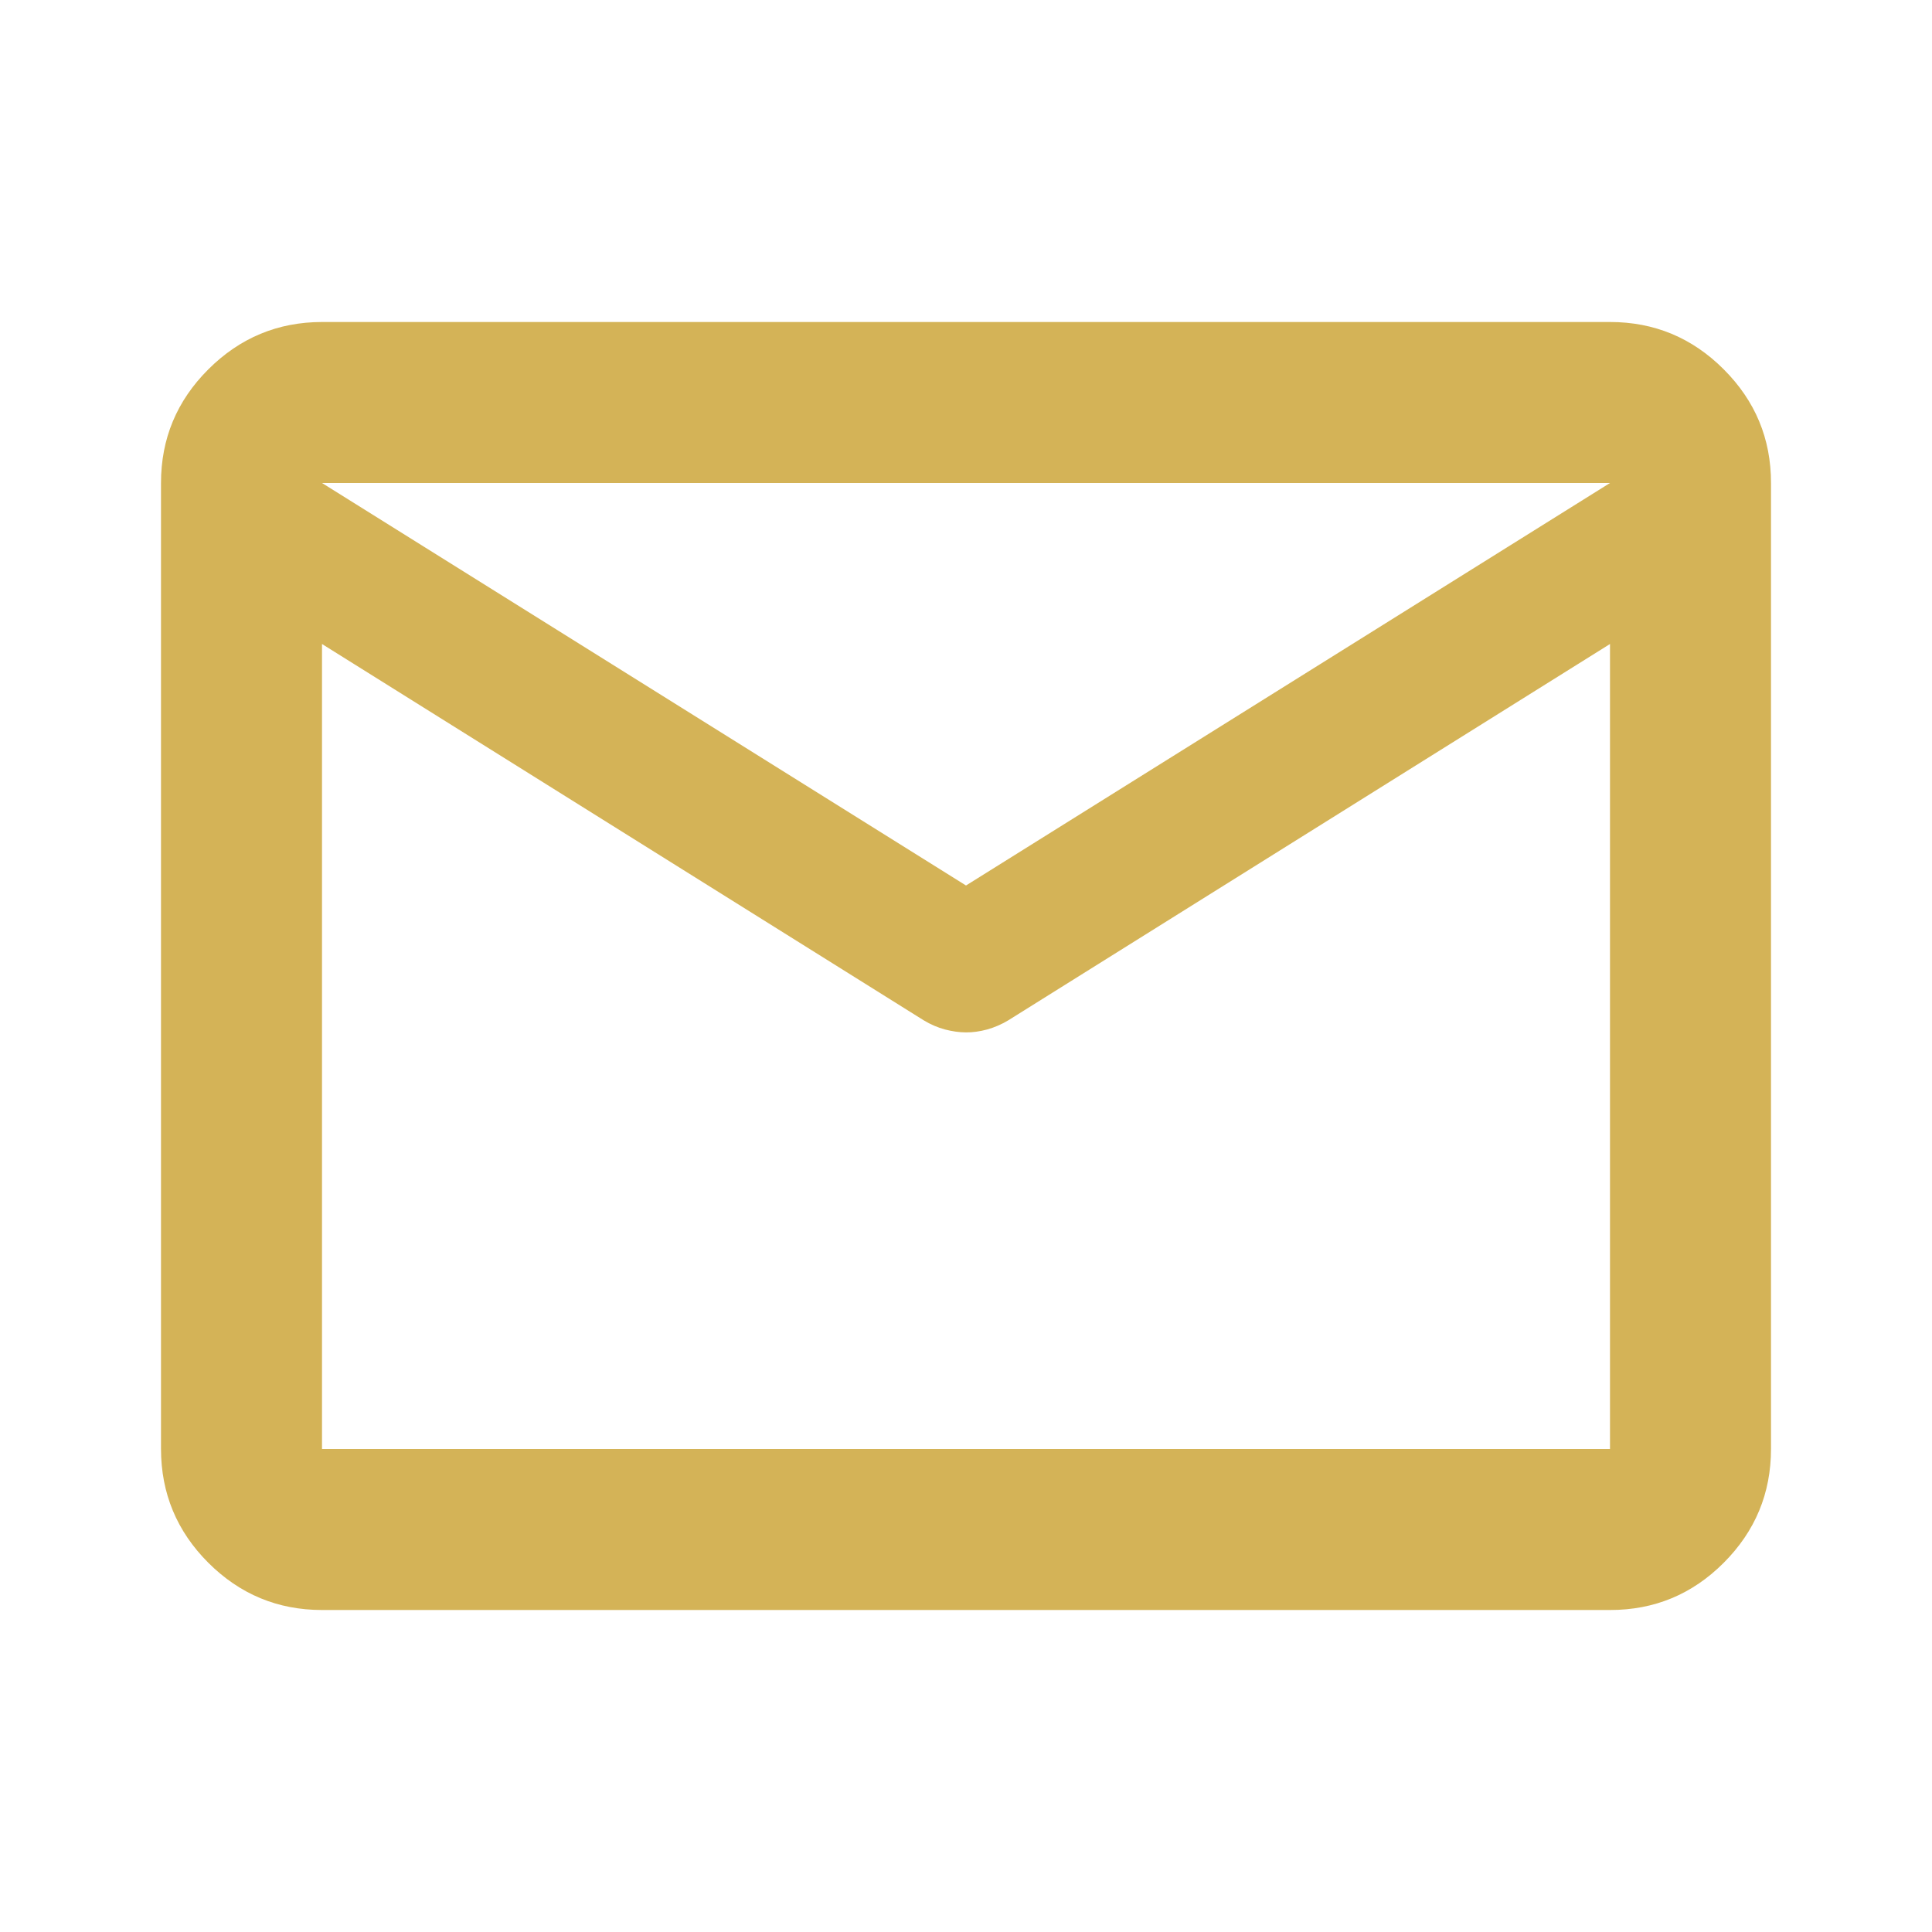 <svg xmlns="http://www.w3.org/2000/svg" width="33" height="33" viewBox="0 0 33 33" fill="none">
  <path d="M5.5 27.5C4.744 27.5 4.097 27.231 3.558 26.693C3.02 26.155 2.751 25.507 2.75 24.75V8.25C2.75 7.494 3.019 6.847 3.558 6.309C4.098 5.77 4.745 5.501 5.5 5.5H27.5C28.256 5.5 28.904 5.769 29.443 6.309C29.982 6.848 30.251 7.495 30.25 8.25V24.75C30.25 25.506 29.981 26.154 29.443 26.693C28.905 27.232 28.257 27.501 27.5 27.5H5.5ZM27.5 11L17.222 17.428C17.107 17.497 16.987 17.549 16.862 17.584C16.736 17.618 16.616 17.635 16.5 17.634C16.384 17.634 16.264 17.616 16.14 17.584C16.015 17.55 15.895 17.499 15.778 17.428L5.5 11V24.75H27.5V11ZM16.5 15.125L27.5 8.25H5.5L16.5 15.125ZM5.5 11.344V9.316V9.35V9.334V11.344Z" fill="#D4B357"/>
</svg>